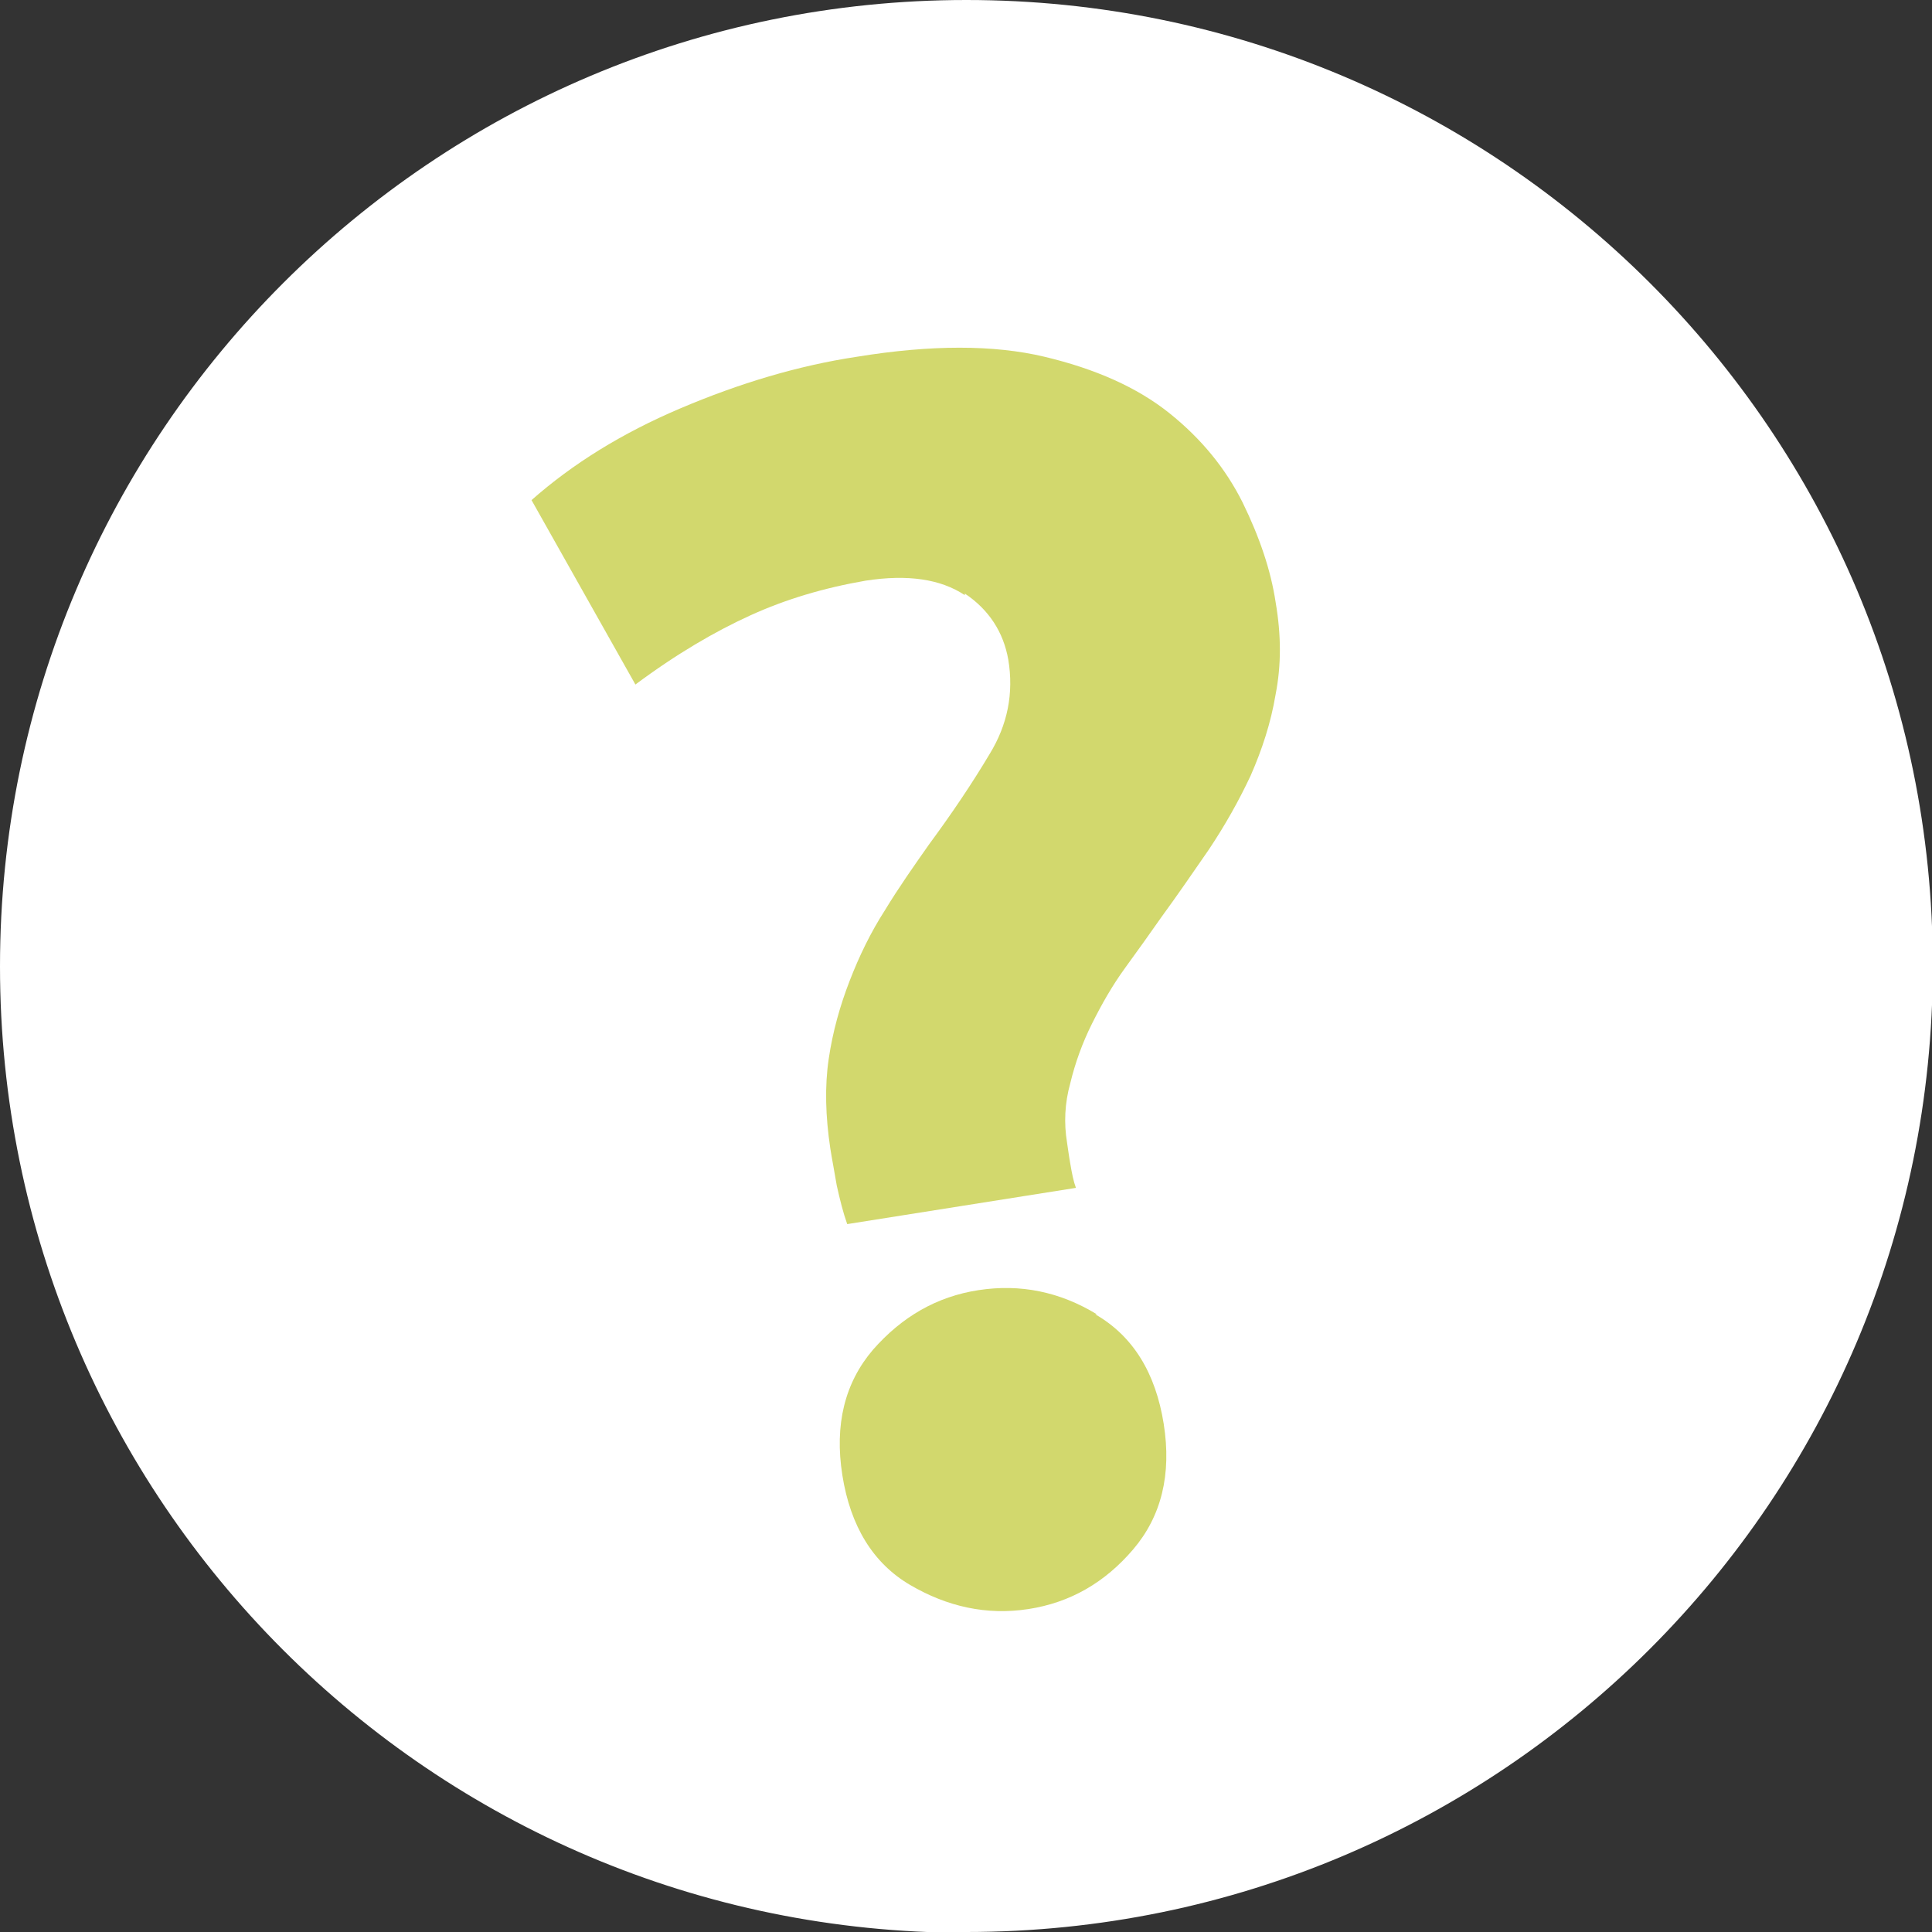 <?xml version="1.0" encoding="UTF-8"?>
<svg xmlns="http://www.w3.org/2000/svg" id="Laag_2" data-name="Laag 2" viewBox="0 0 23.99 23.99" width="23.99" height="23.99" x="0" y="0">
  <rect x="0" y="0" width="23.99" height="23.99" fill="#333333" stroke="none"/>
  <defs>
    <style>
      .cls-1 {
        fill: #d2d86d;
      }

      .cls-2 {
        fill: #fff;
      }
    </style>
  </defs>
  <g id="Laag_1-2" data-name="Laag 1">
    <g>
      <path class="cls-2" d="M12,23.99c6.63,0,12-5.37,12-12S18.62,0,12,0,0,5.37,0,12s5.37,12,12,12"/>
      <path class="cls-1" d="M13.62,16.32c-.46-.28-.95-.38-1.47-.3-.52.08-.95.33-1.31.74-.35.41-.48.93-.38,1.56.1.63.38,1.09.84,1.36s.95.38,1.47.3c.52-.08.95-.33,1.3-.74.35-.41.48-.93.38-1.56-.1-.63-.38-1.09-.85-1.36M11.98,7.37c.3.2.48.48.54.82.07.42-.01.81-.23,1.17-.22.37-.47.74-.75,1.12-.19.27-.38.54-.55.82-.18.28-.32.57-.44.88-.12.31-.21.63-.26.97-.05.34-.04.71.02,1.11.02.13.05.28.08.46.04.18.08.34.13.48l2.84-.45c-.03-.08-.05-.18-.07-.3-.02-.11-.03-.2-.04-.26-.04-.24-.03-.49.04-.74.06-.25.15-.5.27-.74s.25-.47.41-.69.31-.43.45-.63c.19-.26.39-.55.59-.84.2-.3.37-.6.52-.92.14-.32.25-.65.31-1.01.07-.36.07-.73,0-1.14-.06-.4-.2-.81-.41-1.24-.21-.42-.51-.79-.91-1.11-.4-.32-.92-.55-1.55-.7-.63-.15-1.41-.15-2.33,0-.73.11-1.46.33-2.19.64-.73.31-1.34.69-1.85,1.14l1.29,2.29c.51-.38.99-.66,1.43-.86.44-.2.91-.34,1.43-.43.52-.08.93-.02,1.23.18"/>
    </g>
  </g>
</svg>
